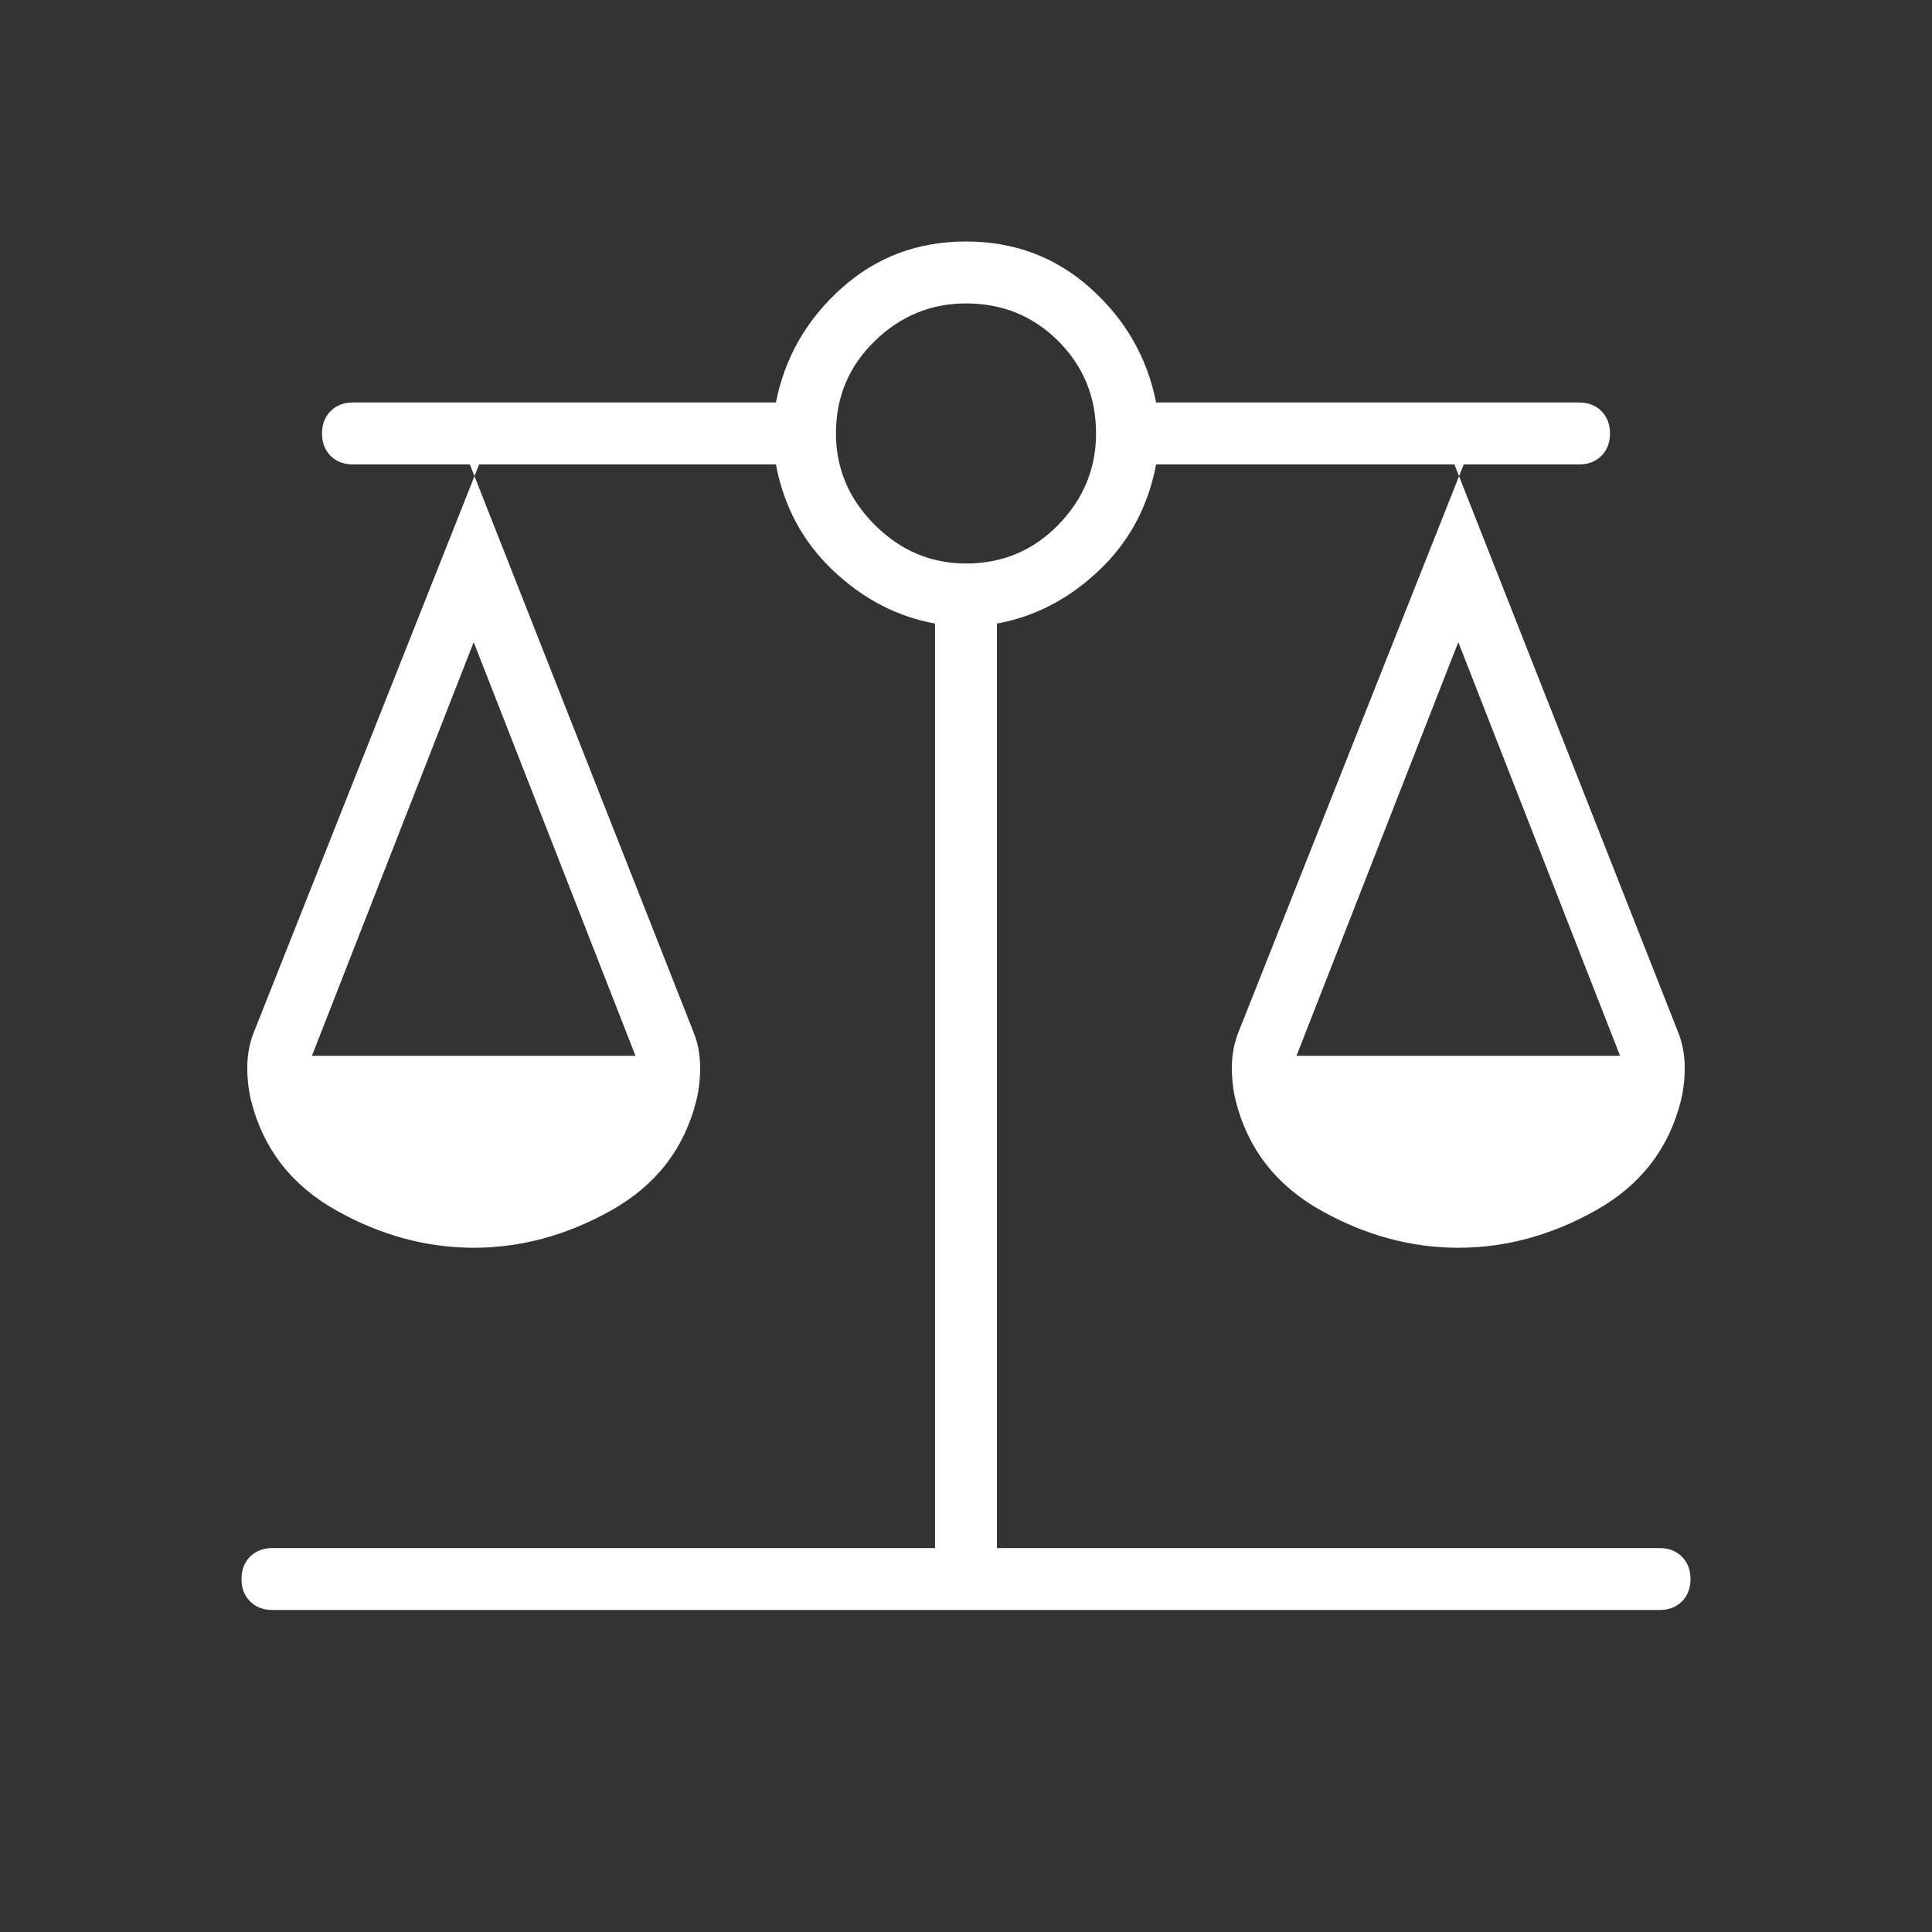 <?xml version="1.0" encoding="UTF-8"?>
<svg xmlns="http://www.w3.org/2000/svg" height="48px" viewBox="0 -960 960 960" width="48px" fill="#FFFFFF">
  <rect x="0" y="-960" width="960" height="960" fill="#333333" stroke="none"/>
  <path d="M135.38-160q-6.84 0-11.11-4.27T120-175.38q0-6.85 4.27-11.12t11.11-4.27h329.24v-459.38q-28.31-5.16-50.74-26.43-22.42-21.27-28.34-52.65H233.46l111.08 281.92q3.23 8 3.34 17 .12 9-1.88 17.23-9 35.77-42.15 54.43Q270.69-340 235.38-340q-35.3 0-68.46-18.65-33.15-18.66-42.15-54.43-2-8.23-1.89-17.23.12-9 3.35-17l111.85-281.92h-62.7q-6.84 0-11.11-4.27T160-744.62q0-6.84 4.27-11.11t11.11-4.27h210.16q6.61-33.46 32.54-56.73Q444-840 480-840t61.92 23.27q25.93 23.27 32.54 56.73h210.16q6.84 0 11.11 4.27t4.27 11.11q0 6.85-4.27 11.12t-11.11 4.27h-61.93l111.08 281.92q3.23 8 3.35 17 .11 9-1.89 17.23-9 35.77-42.15 54.43Q759.92-340 724.62-340q-35.31 0-68.47-18.65Q623-377.31 614-413.08q-2-8.23-1.88-17.23.11-9 3.34-17l111.85-281.92H574.46q-5.92 31.38-28.34 52.65-22.43 21.27-50.74 26.43v459.38h329.24q6.84 0 11.11 4.27t4.27 11.12q0 6.84-4.27 11.11T824.62-160H135.38Zm508.85-275.38H805l-80.38-205.54-80.39 205.54Zm-489.23 0h160.77l-80.39-205.54L155-435.38ZM480-680q27.15 0 45.88-19.23 18.74-19.23 18.74-45.39 0-27.15-18.74-45.88-18.73-18.73-45.88-18.73-26.15 0-45.38 18.73-19.24 18.73-19.24 45.88 0 26.16 19.24 45.39Q453.85-680 480-680Z"></path>
</svg>
